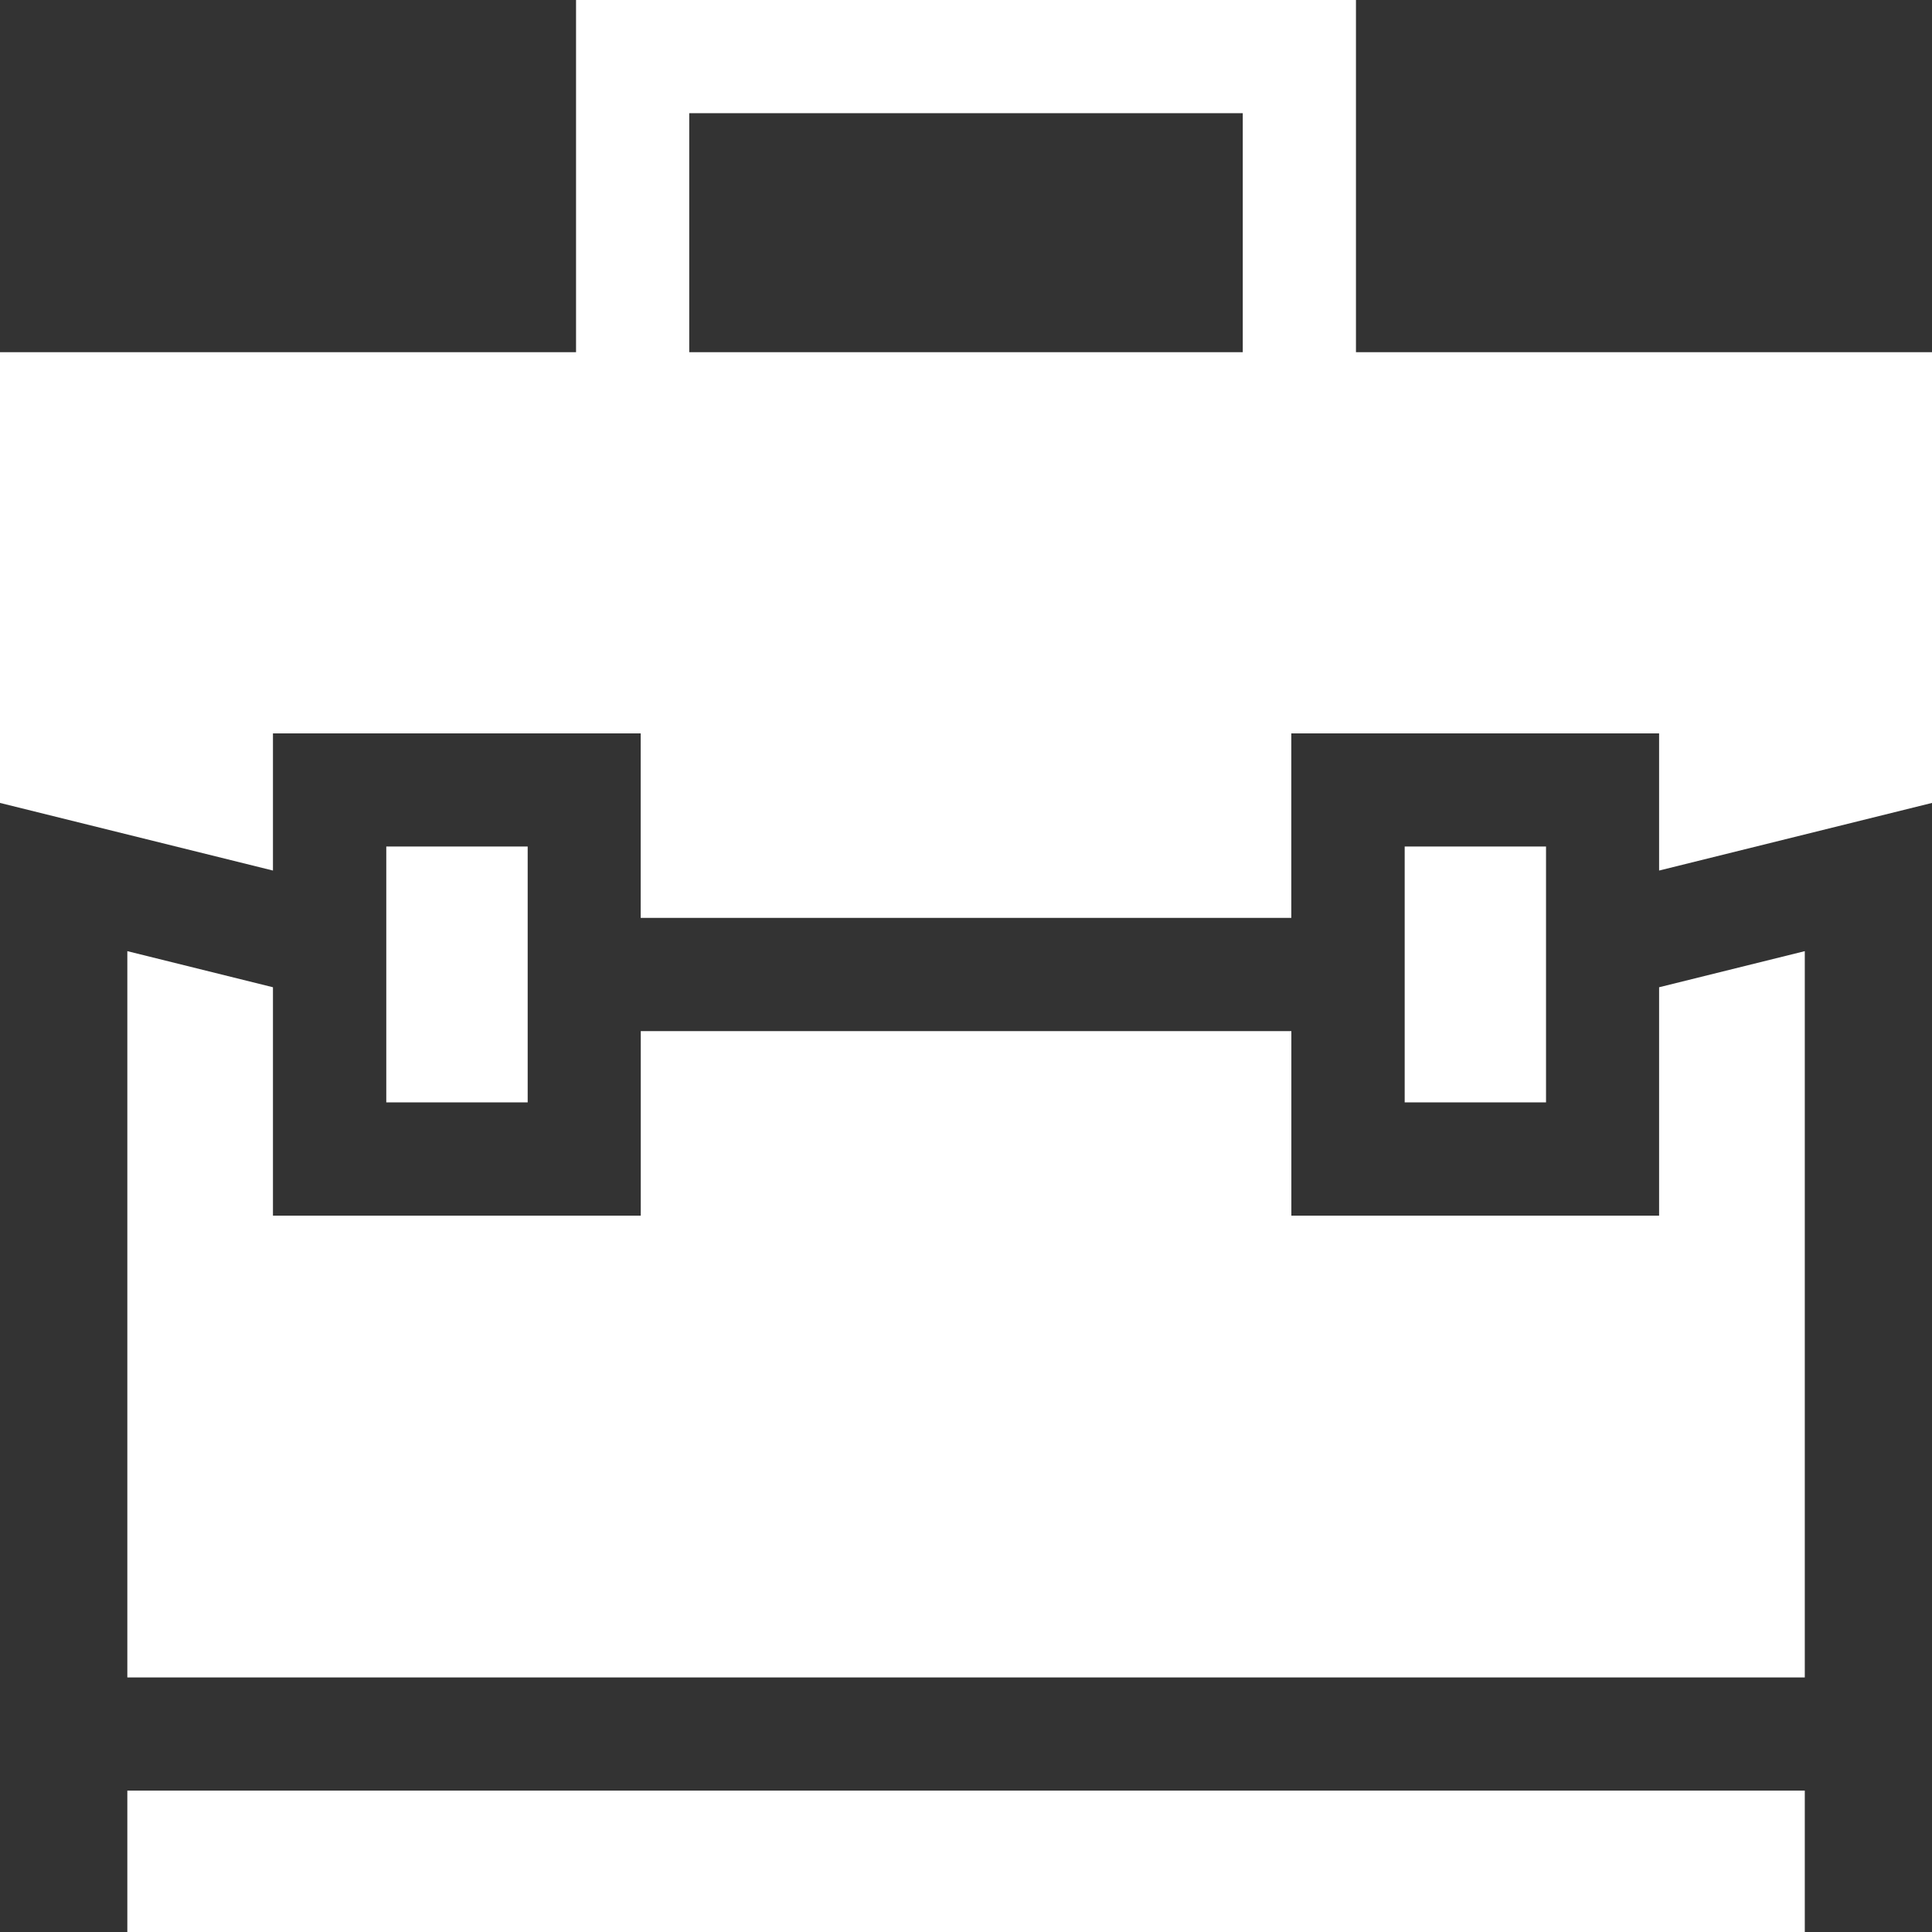<svg width="32" height="32" viewBox="0 0 32 32" fill="none" xmlns="http://www.w3.org/2000/svg">
<rect x="0" y="0" width="32" height="32" fill="#333333" stroke="none"/>
<g clip-path="url(#clip0_13224_1308)">
<path d="M2.109 29.658H29.893V32H2.109V29.658Z" fill="white"/>
<path d="M27.48 20.135H21.389V17.079H10.613V20.135H4.521V16.352L2.109 15.754V27.784H29.893V15.754L27.48 16.352V20.135Z" fill="white"/>
<path d="M23.266 14.021H25.607V18.259H23.266V14.021Z" fill="white"/>
<path d="M6.398 14.021H8.74V18.259H6.398V14.021Z" fill="white"/>
<path d="M22.459 5.833V0H9.541V5.833H0V13.299L4.521 14.419V12.147H10.612V15.203H21.388V12.147H27.48V14.419L32 13.299V5.833H22.459ZM11.416 1.875H20.584V5.833H11.416V1.875Z" fill="white"/>
</g>
<defs>
<clipPath id="clip0_13224_1308">
<rect width="32" height="32" fill="white"/>
</clipPath>
</defs>
</svg>
